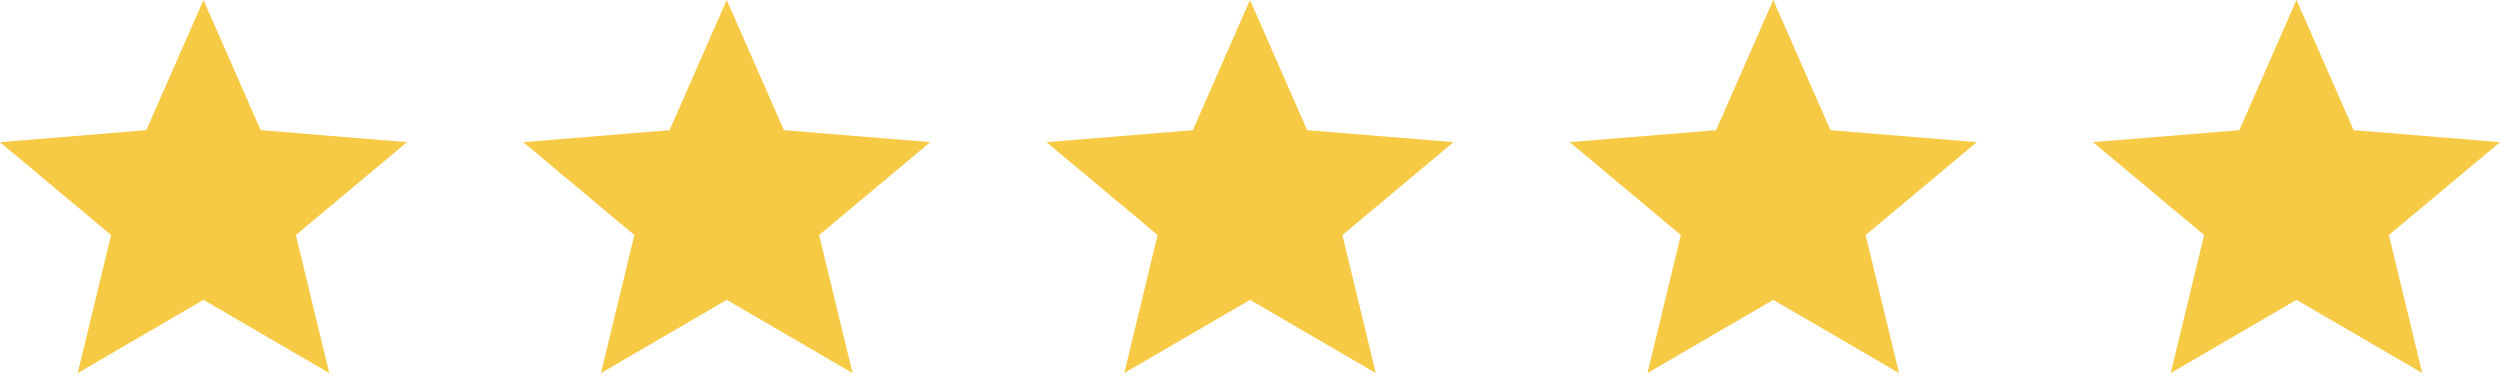 <svg width="86" height="13" viewBox="0 0 86 13" fill="none" xmlns="http://www.w3.org/2000/svg">
<path d="M7 10.314L11.326 12.833L10.178 8.085L14 4.89L8.967 4.478L7 0L5.033 4.478L0 4.89L3.822 8.085L2.674 12.833L7 10.314Z" fill="#F7CA45"/>
<path d="M25 10.314L29.326 12.833L28.178 8.085L32 4.89L26.967 4.478L25 0L23.033 4.478L18 4.89L21.822 8.085L20.674 12.833L25 10.314Z" fill="#F7CA45"/>
<path d="M43 10.314L47.326 12.833L46.178 8.085L50 4.89L44.967 4.478L43 0L41.033 4.478L36 4.89L39.822 8.085L38.674 12.833L43 10.314Z" fill="#F7CA45"/>
<path d="M61 10.314L65.326 12.833L64.178 8.085L68 4.89L62.967 4.478L61 0L59.033 4.478L54 4.89L57.822 8.085L56.674 12.833L61 10.314Z" fill="#F7CA45"/>
<path d="M79 10.314L83.326 12.833L82.178 8.085L86 4.89L80.967 4.478L79 0L77.033 4.478L72 4.89L75.822 8.085L74.674 12.833L79 10.314Z" fill="#F7CA45"/>
</svg>
